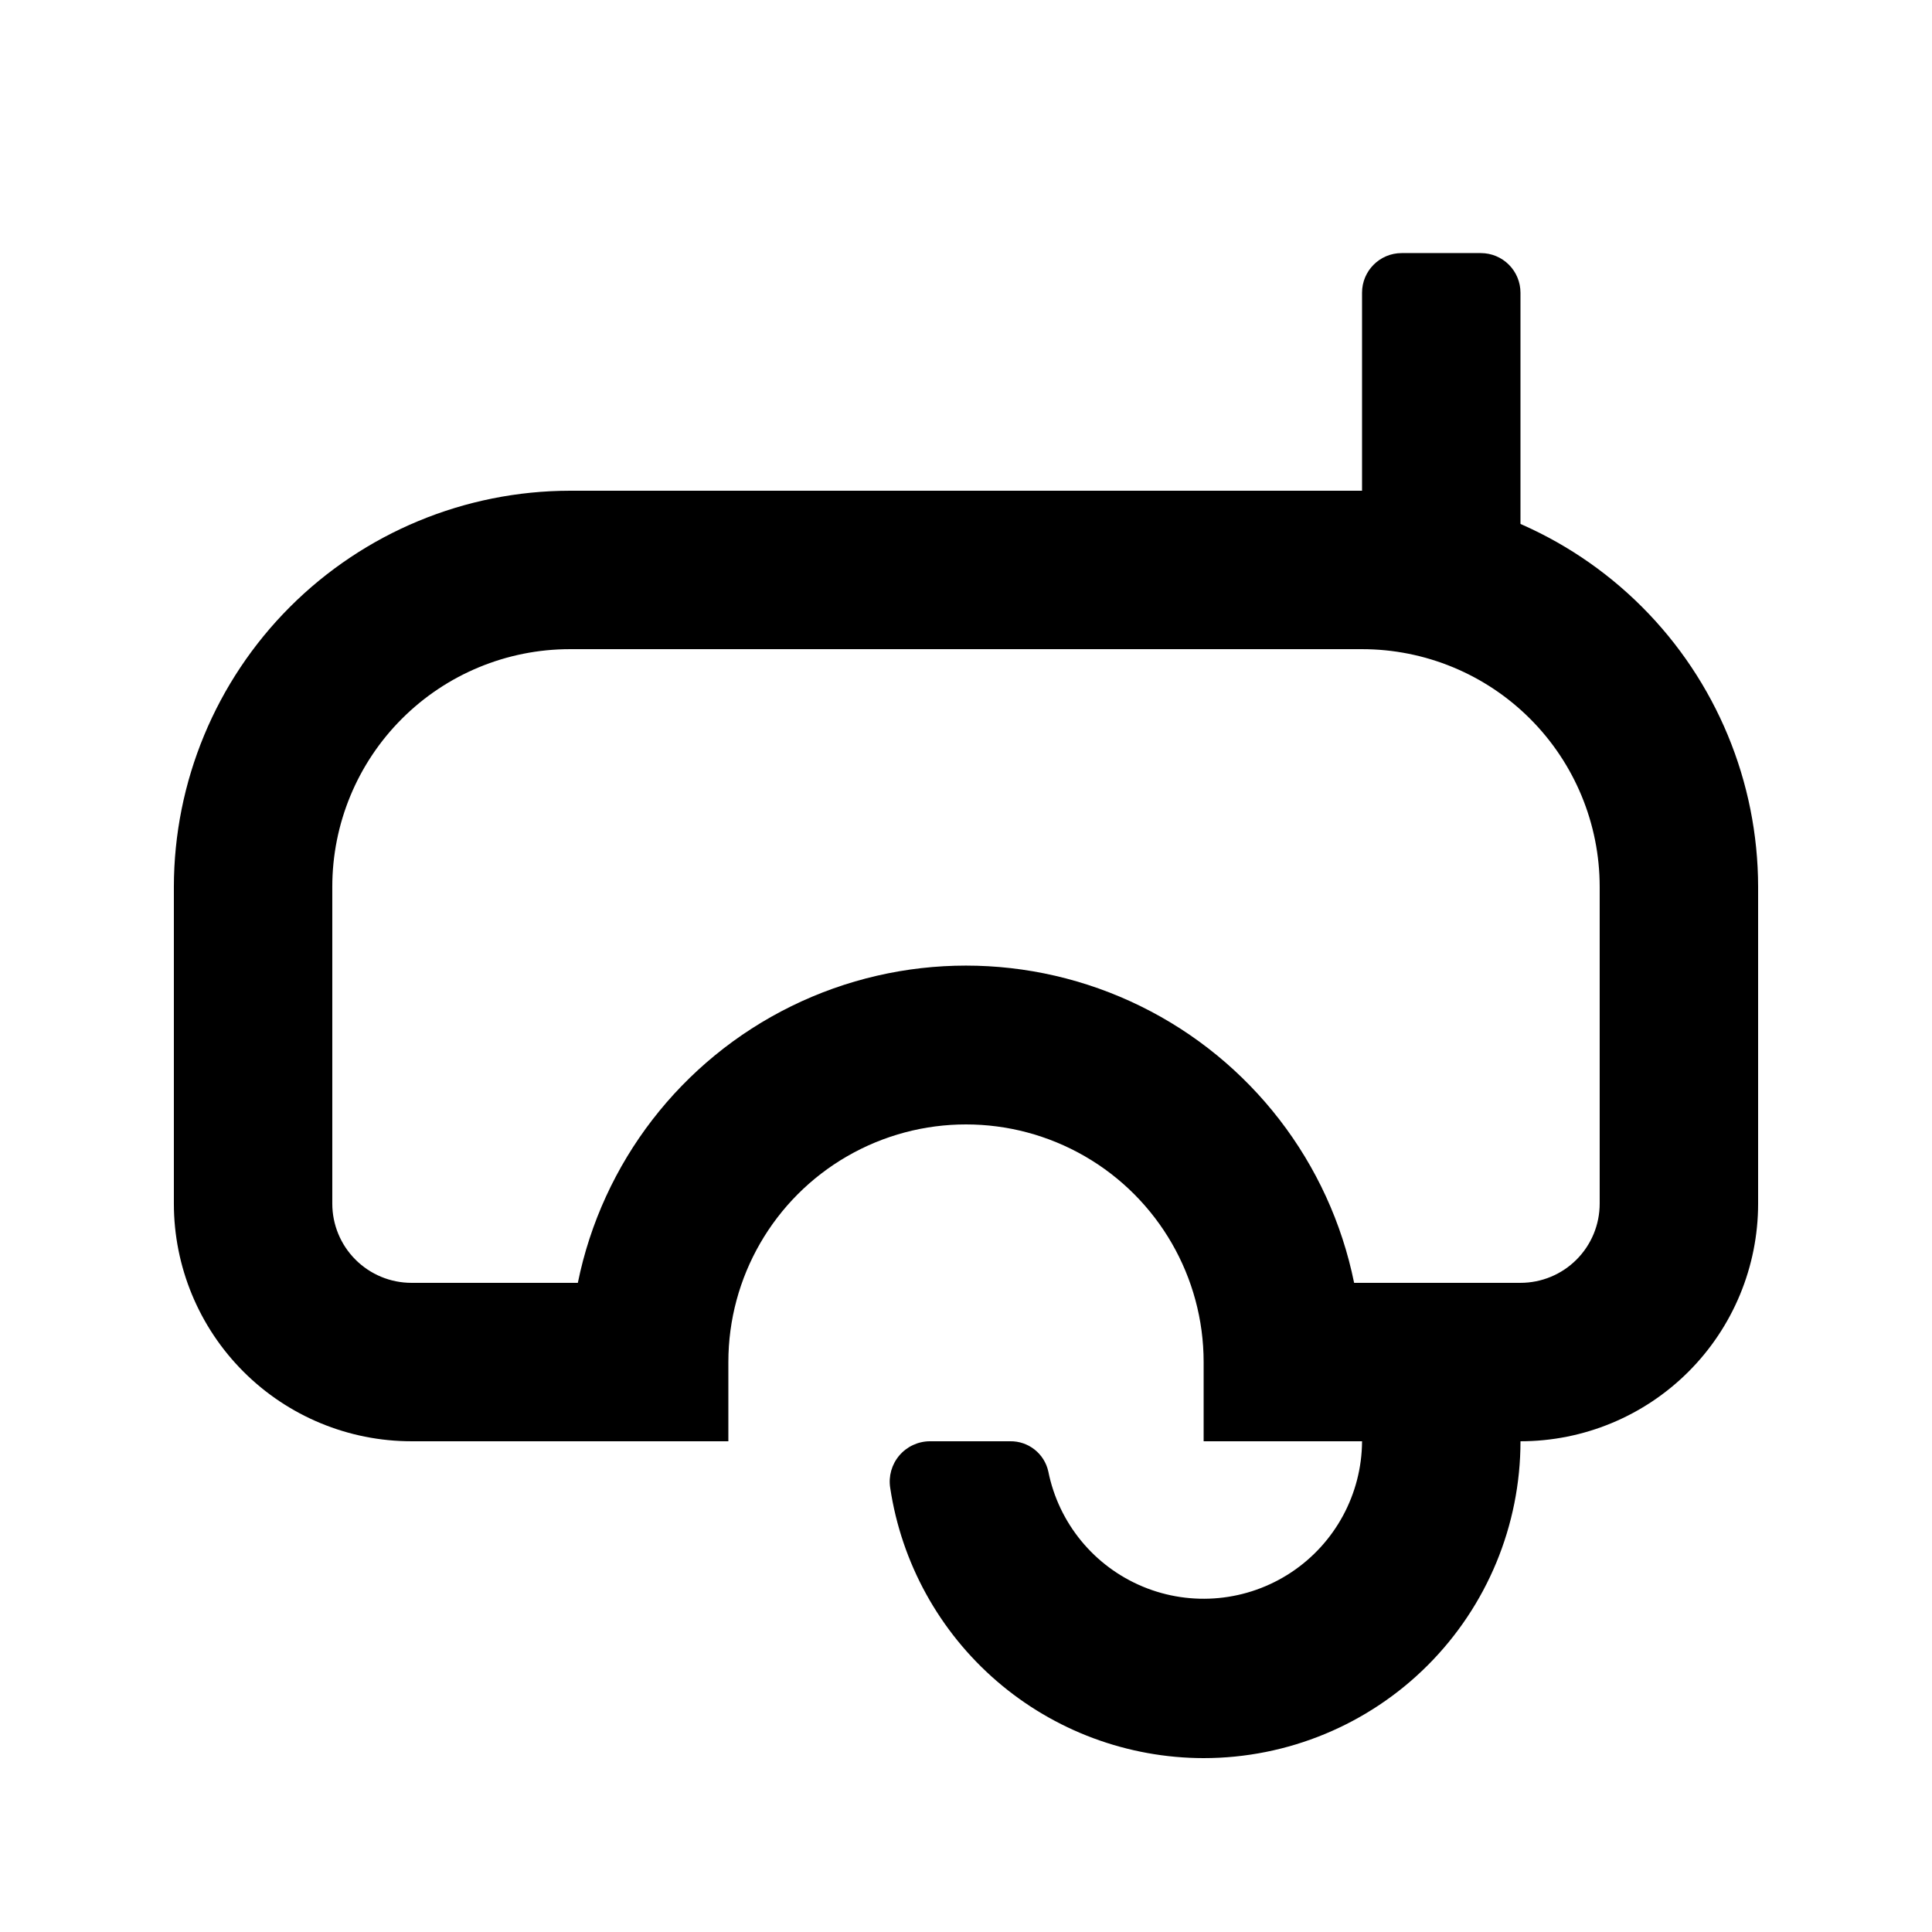 <?xml version="1.0" encoding="UTF-8"?>
<!-- Uploaded to: SVG Repo, www.svgrepo.com, Generator: SVG Repo Mixer Tools -->
<svg fill="#000000" width="800px" height="800px" version="1.1" viewBox="144 144 512 512" xmlns="http://www.w3.org/2000/svg">
 <g>
  <path d="m546.94 295.04h-41.984v-73.473c0-5.797 4.699-10.496 10.496-10.496h20.992c2.785 0 5.453 1.105 7.422 3.074s3.074 4.637 3.074 7.422z"/>
  <path d="m462.98 609.92c-20.129-0.023-39.578-7.262-54.82-20.406-15.238-13.141-25.262-31.316-28.246-51.219-0.484-3.074 0.398-6.207 2.414-8.578s4.969-3.746 8.082-3.766h21.285c4.844-0.074 9.07 3.269 10.117 8 2.746 13.715 12.145 25.156 25.059 30.523 12.914 5.367 27.656 3.949 39.312-3.781 11.656-7.731 18.695-20.754 18.777-34.742h41.984c0 22.27-8.844 43.629-24.594 59.375-15.746 15.75-37.102 24.594-59.371 24.594z"/>
  <path d="m546.94 525.95h-83.965v-20.992c0-22.496-12.004-43.289-31.488-54.539-19.488-11.246-43.492-11.246-62.977 0-19.484 11.25-31.488 32.043-31.488 54.539v20.992h-83.969c-16.703 0-32.723-6.633-44.531-18.445-11.812-11.809-18.445-27.828-18.445-44.527v-83.969c0.031-27.828 11.102-54.508 30.777-74.184 19.68-19.676 46.355-30.746 74.184-30.777h209.92c27.828 0.031 54.508 11.102 74.184 30.777s30.746 46.355 30.777 74.184v83.969c0 16.699-6.633 32.719-18.445 44.527-11.809 11.812-27.828 18.445-44.531 18.445zm-44.082-41.984h44.082c5.57 0 10.91-2.211 14.844-6.148 3.938-3.934 6.148-9.273 6.148-14.84v-83.969c0-16.703-6.633-32.723-18.445-44.531-11.809-11.812-27.828-18.445-44.531-18.445h-209.92c-16.703 0-32.723 6.633-44.531 18.445-11.812 11.809-18.445 27.828-18.445 44.531v83.969c0 5.566 2.211 10.906 6.148 14.84 3.938 3.938 9.277 6.148 14.844 6.148h44.082c6.477-31.879 27.367-58.957 56.562-73.309 29.199-14.352 63.398-14.352 92.598 0 29.195 14.352 50.09 41.43 56.562 73.309z"/>
 </g>
</svg>
